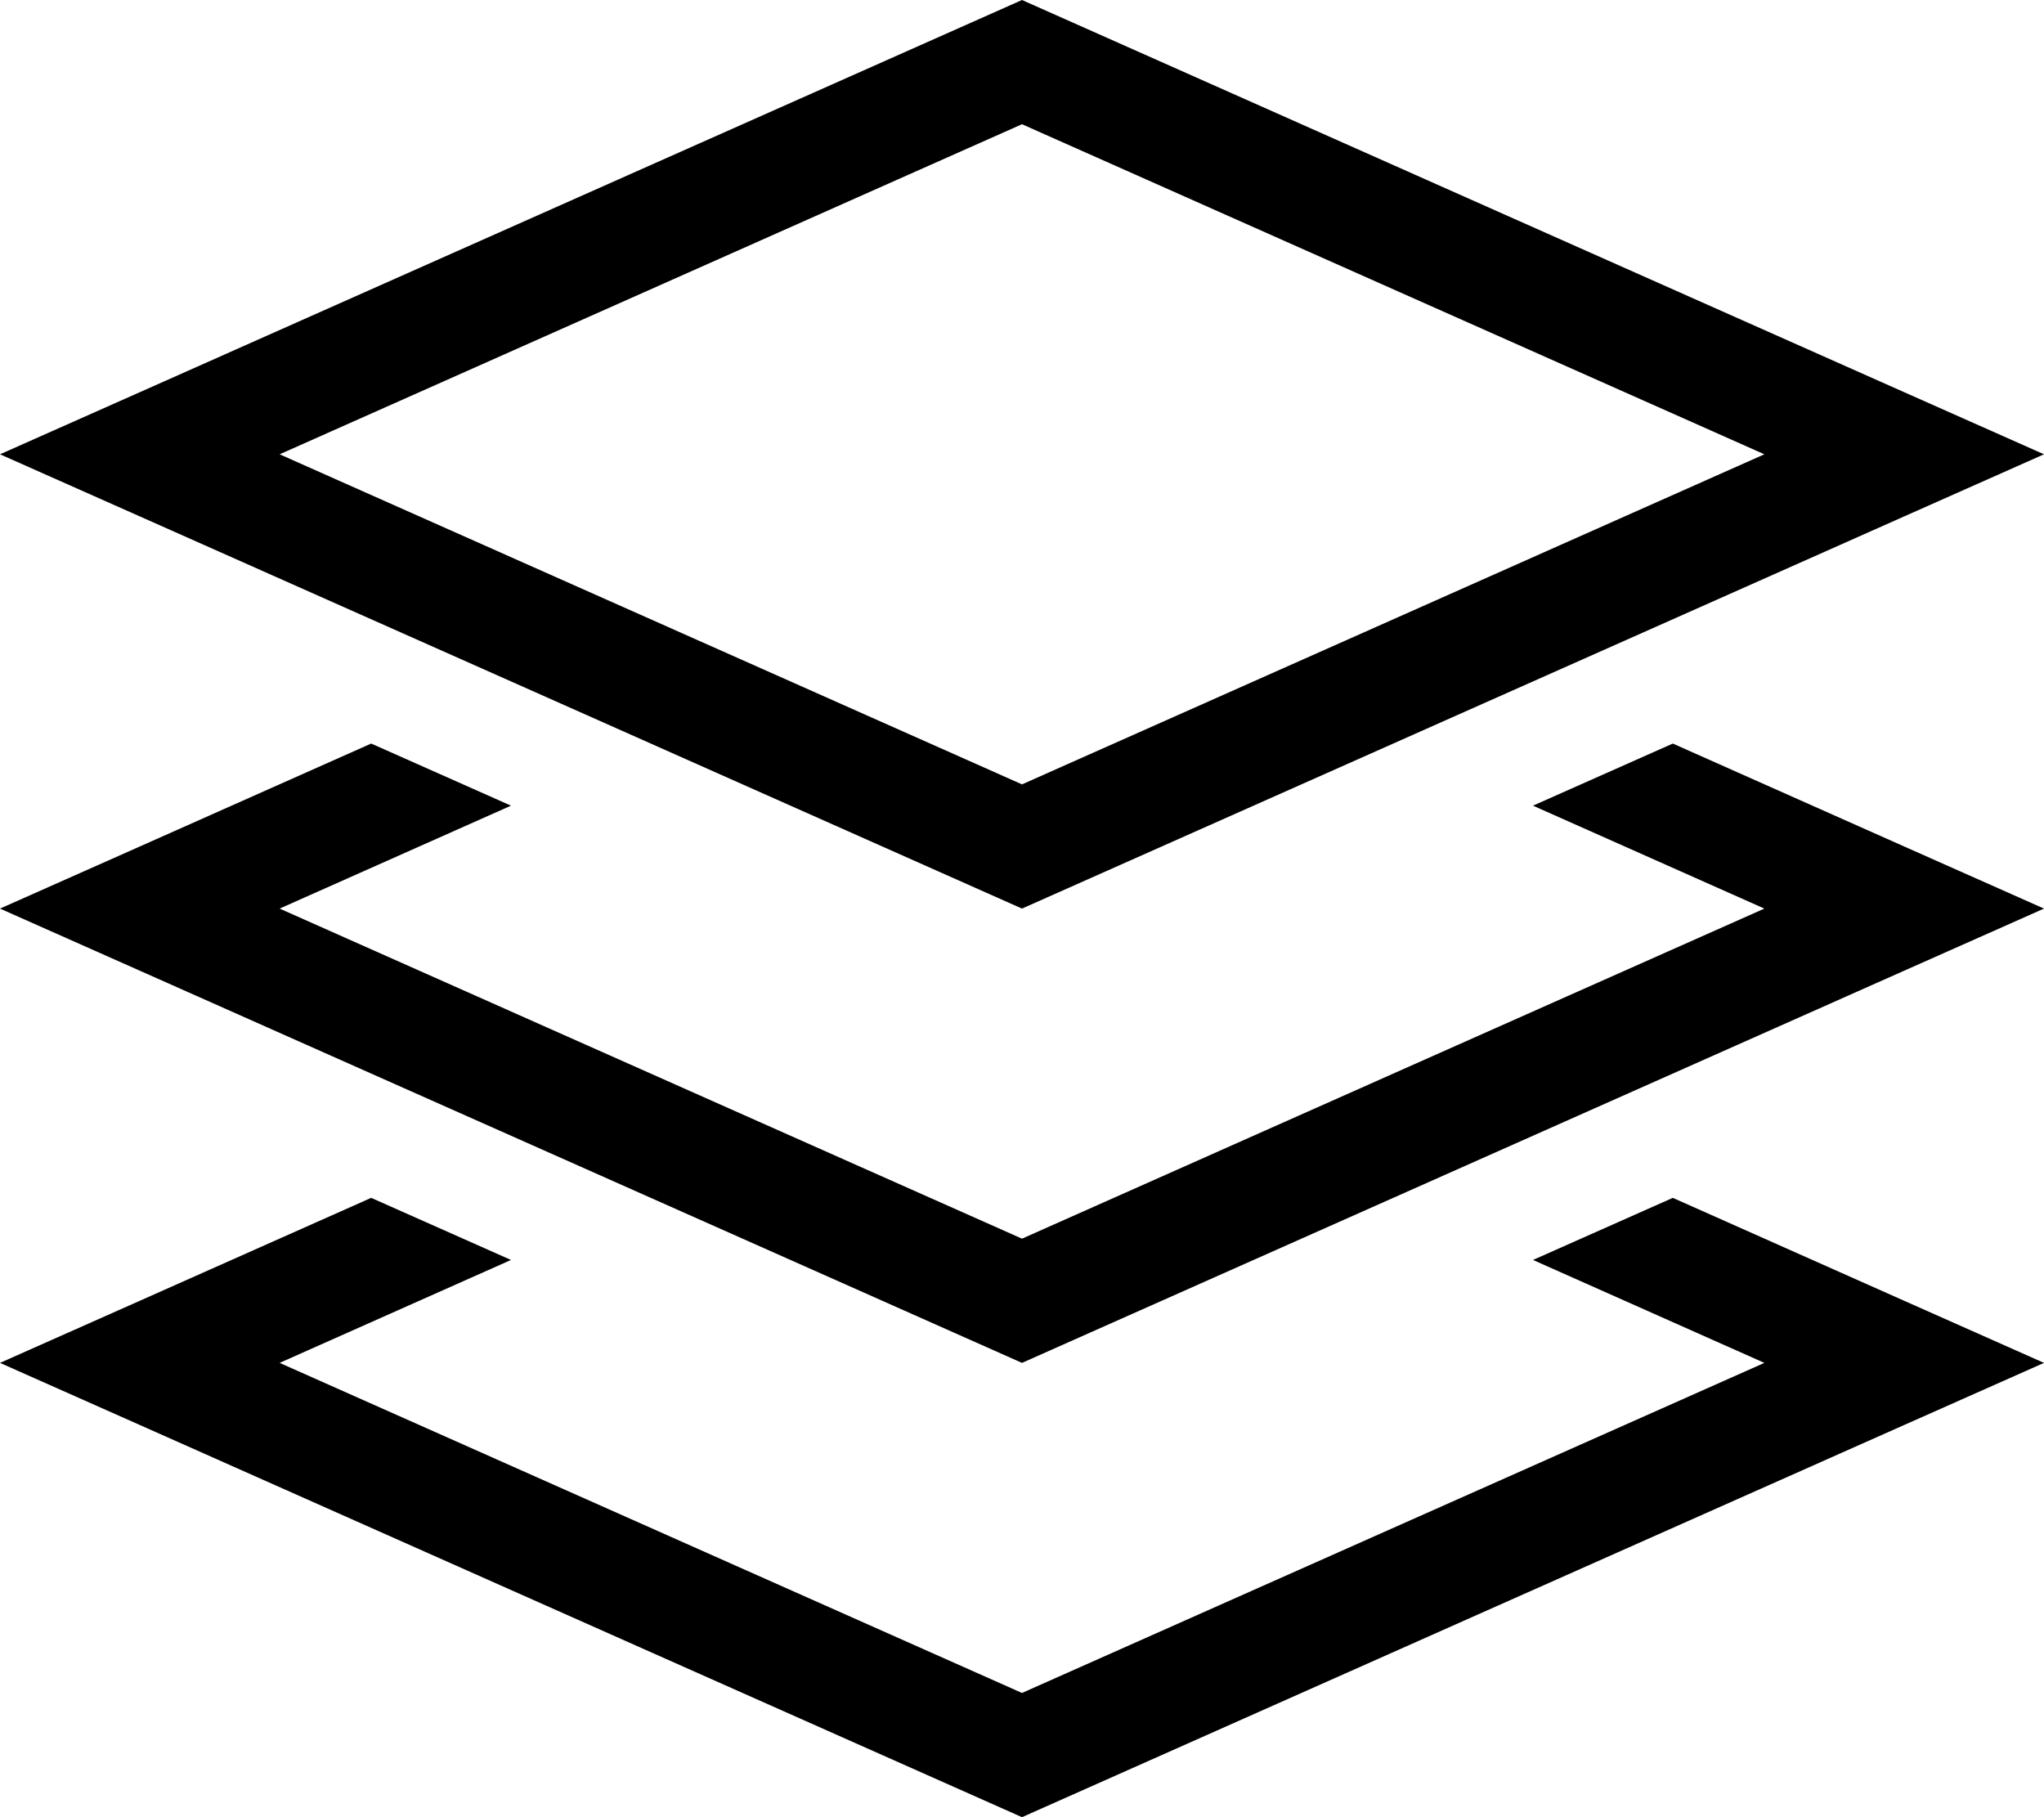 <svg xmlns="http://www.w3.org/2000/svg" viewBox="0 0 576 512"><!--! Font Awesome Pro 6.5.1 by @fontawesome - https://fontawesome.com License - https://fontawesome.com/license (Commercial License) Copyright 2023 Fonticons, Inc. --><path d="M288 221L78.8 128 288 35l209.2 93L288 221zM536.6 110.5L288 0 39.4 110.5 0 128l39.4 17.5L288 256 536.6 145.5 576 128l-39.4-17.5zM144 227l-39.4-17.5-65.2 29L0 256l39.4 17.5L288 384 536.6 273.5 576 256l-39.4-17.5-65.2-29L432 227l65.2 29L288 349 78.8 256 144 227zM104.6 337.5l-65.2 29L0 384l39.4 17.5L288 512 536.6 401.5 576 384l-39.4-17.5-65.2-29L432 355l65.2 29L288 477 78.8 384 144 355l-39.4-17.5z"/></svg>